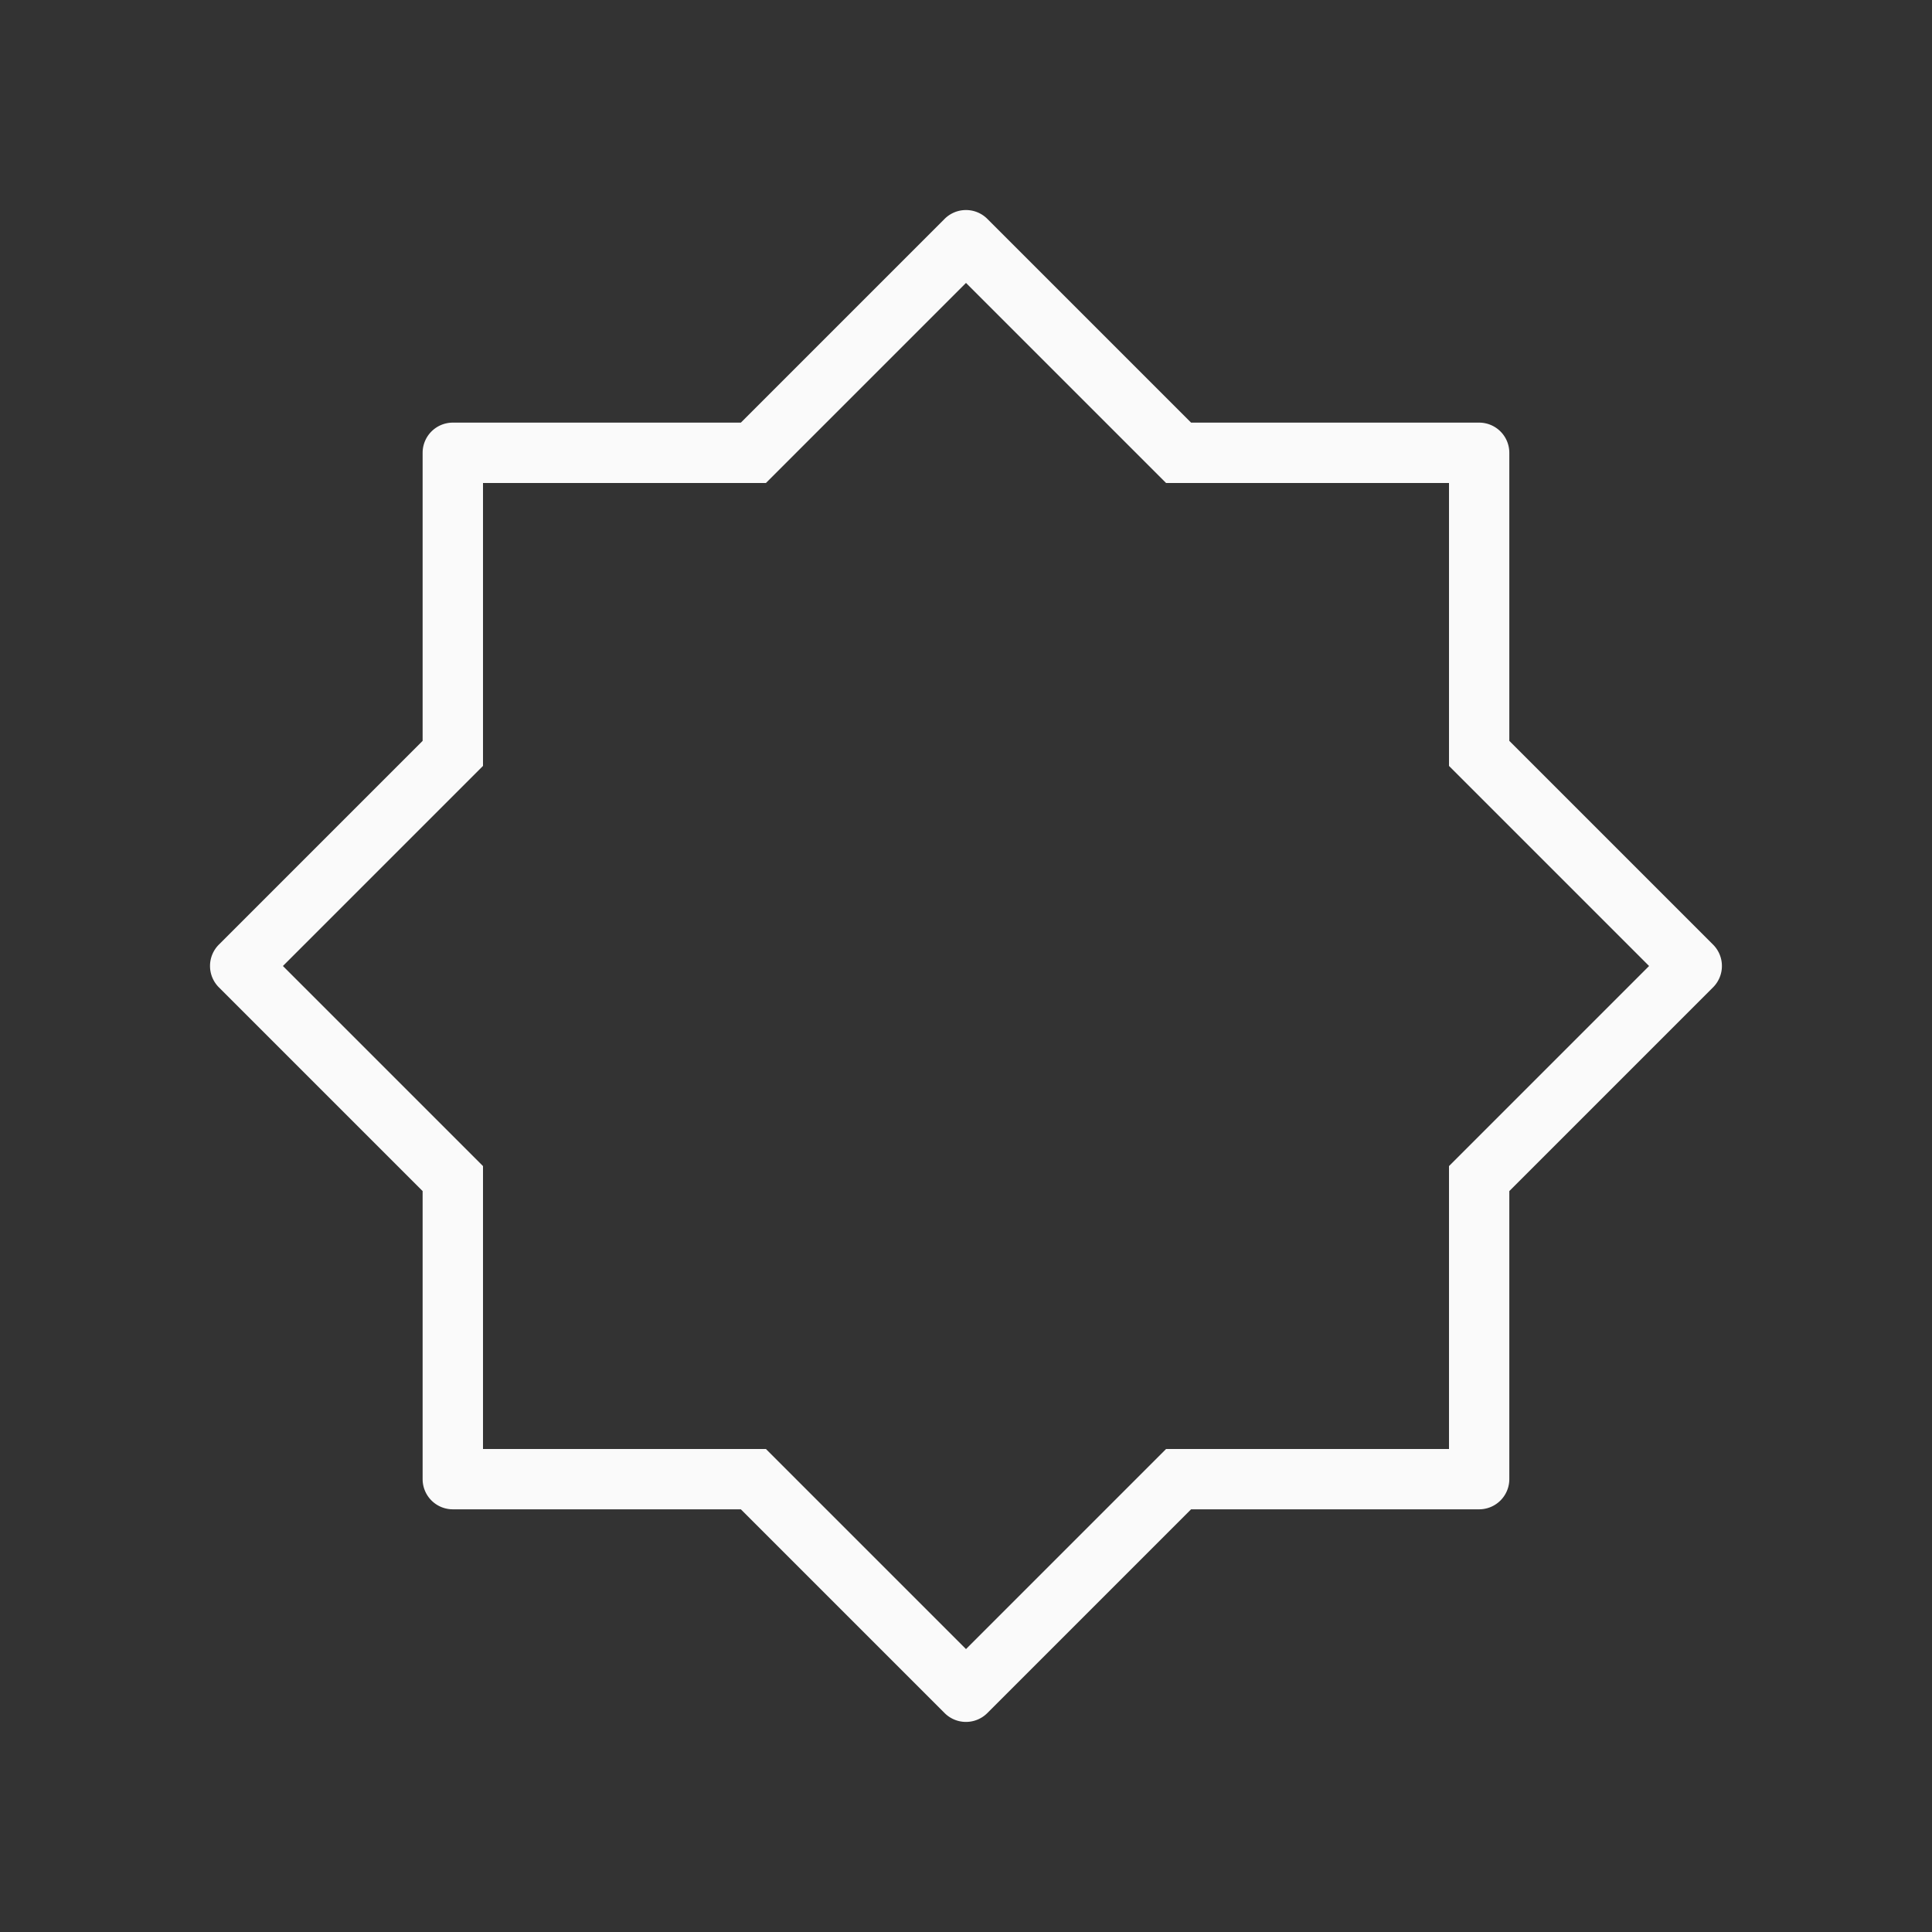 <svg viewBox="0 0 32 32" xmlns="http://www.w3.org/2000/svg"><rect x="0" y="0" width="32" height="32" fill="#333333" stroke="none"/><path d="m15.992 3.479a.5.5 0 0 0 -.346.146l-3.375 3.375h-4.771a.5.5 0 0 0 -.5.5v4.771l-3.375 3.375a.5.5 0 0 0 0 .707l3.375 3.375v4.771a.5.5 0 0 0 .5.5h4.771l3.375 3.375a.5.5 0 0 0 .707 0l3.375-3.375h4.771a.5.5 0 0 0 .5-.5v-4.771l3.375-3.375a.5.5 0 0 0 0-.707l-3.375-3.375v-4.771a.5.5 0 0 0 -.5-.5h-4.771l-3.375-3.375a.5.5 0 0 0 -.361-.146zm.008 1.207 3.314 3.314h4.686v4.686l3.314 3.314-3.314 3.314v4.686h-4.686l-3.314 3.314-3.314-3.314h-4.686v-4.686l-3.314-3.314 3.314-3.314v-4.686h4.686z" fill="#fafafa"/></svg>